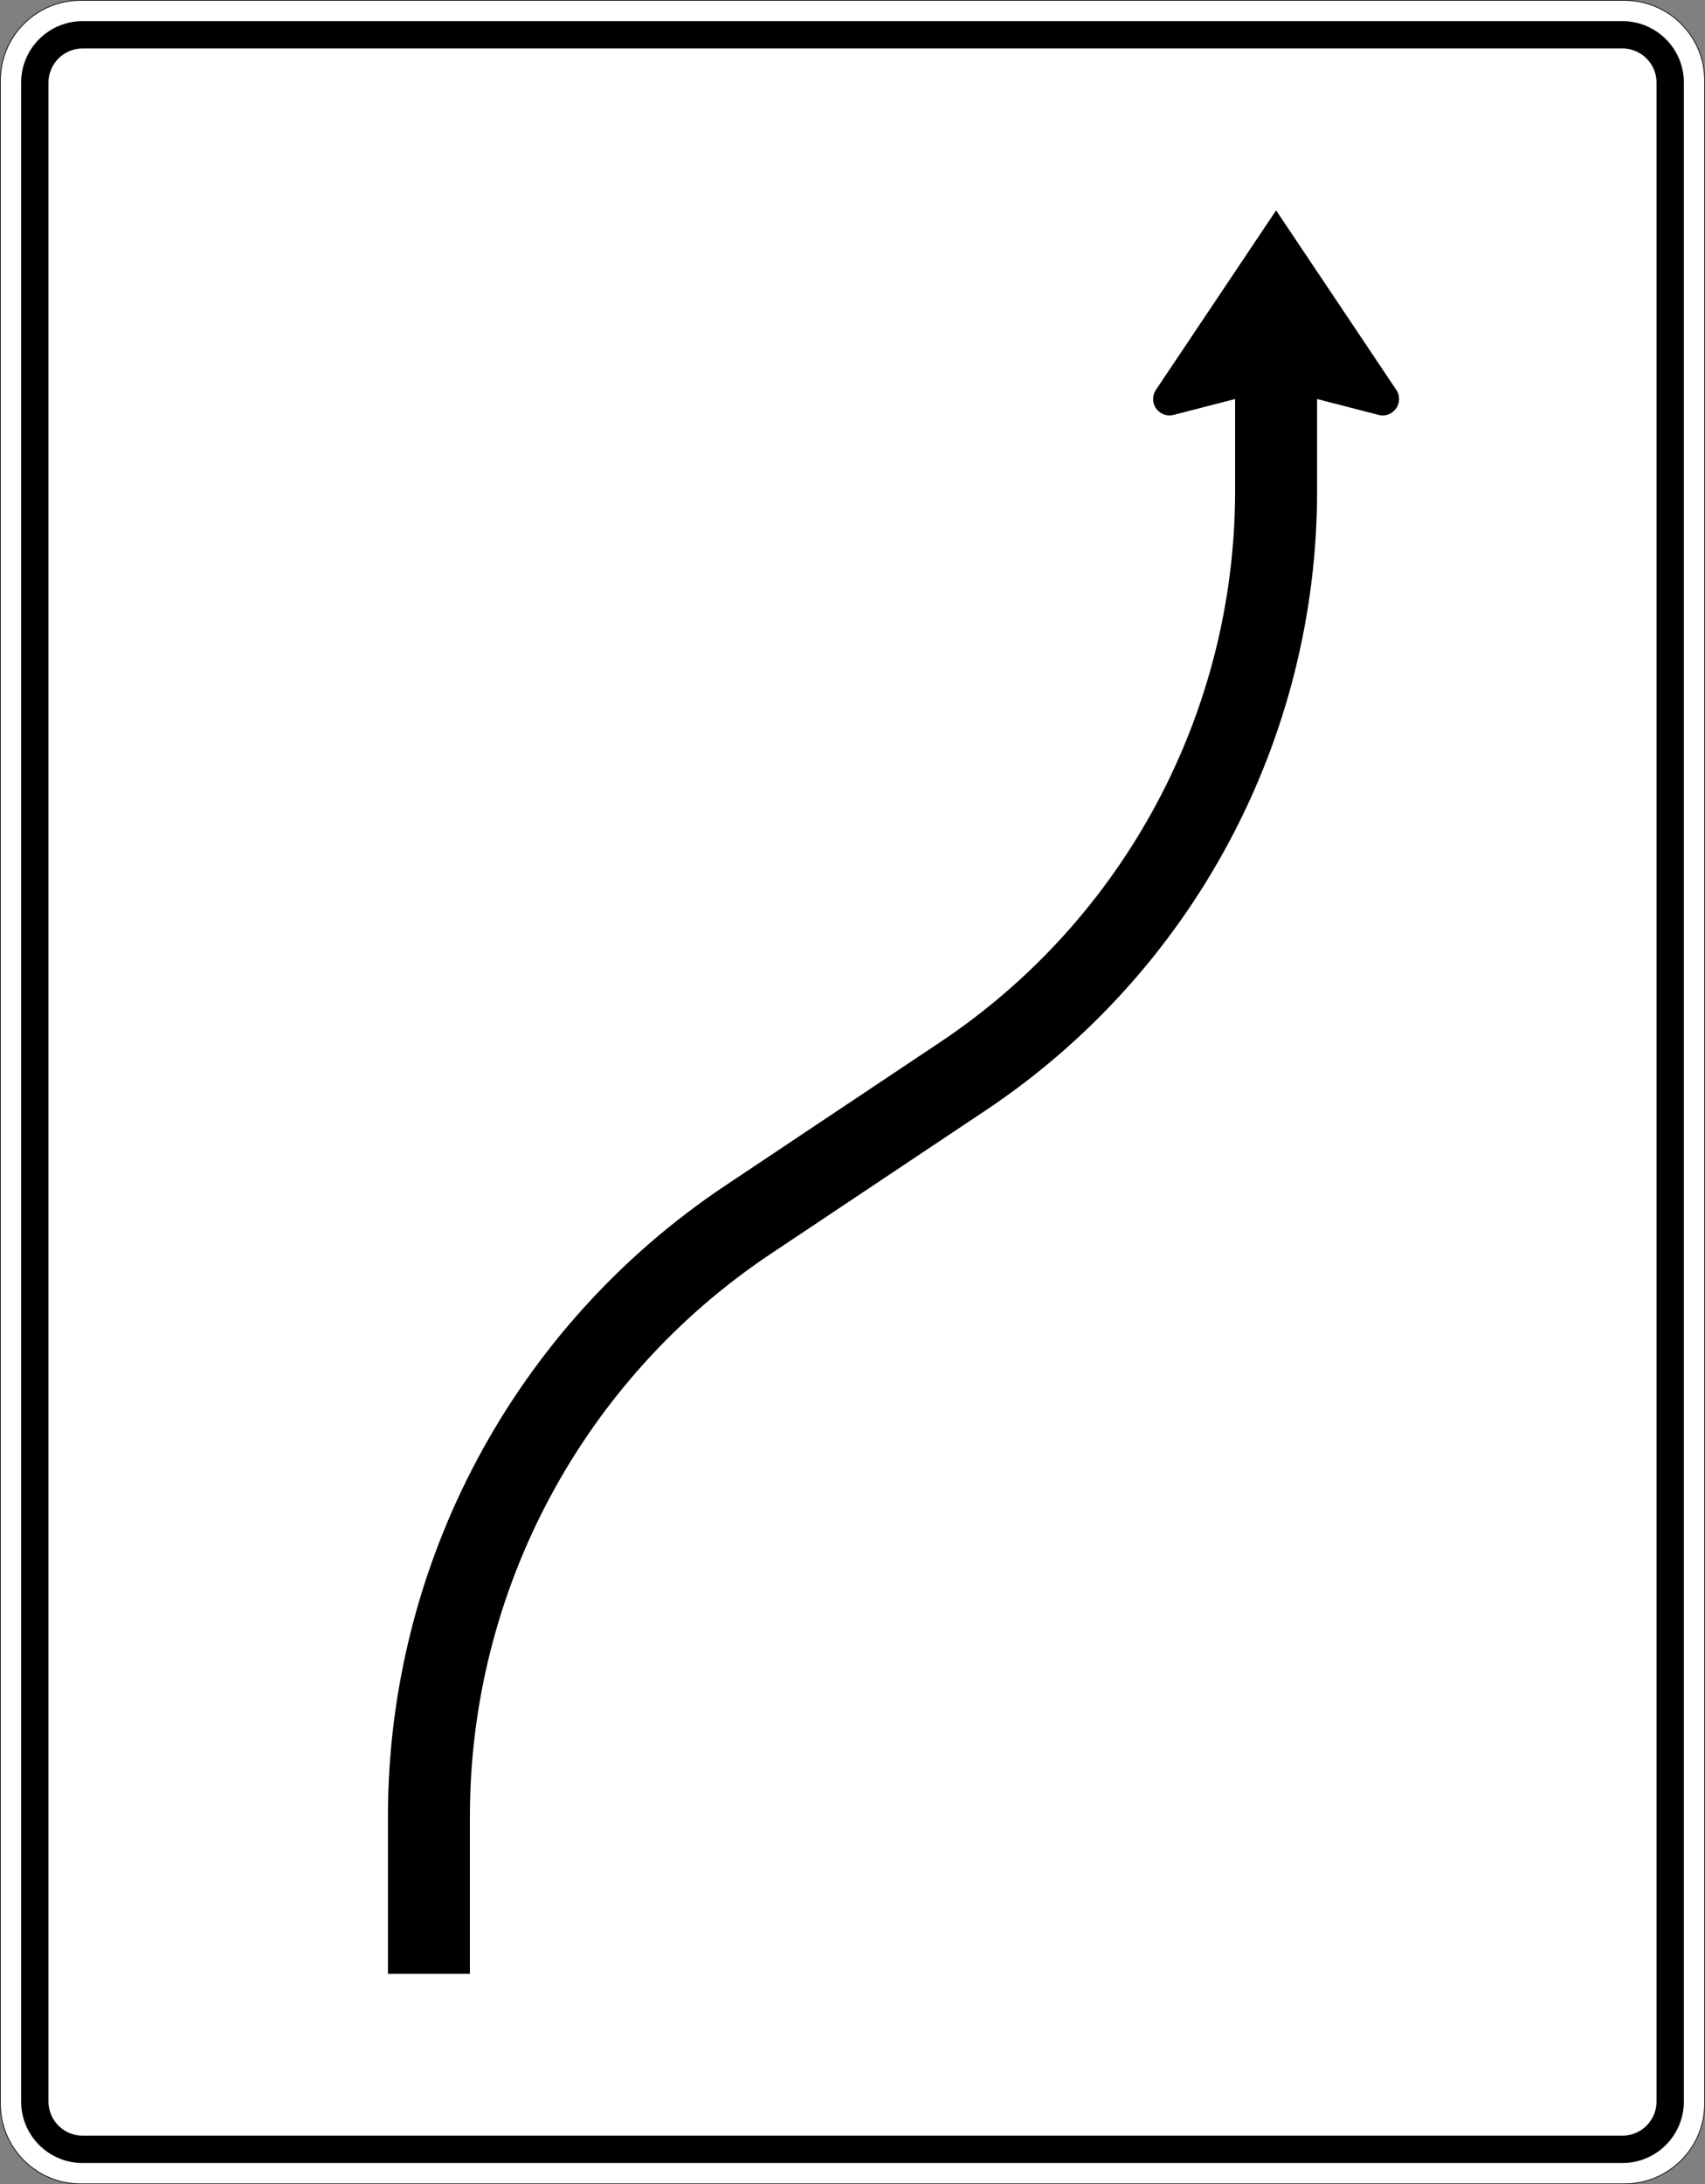 <?xml version="1.0" encoding="UTF-8" standalone="no"?>
<svg
   xmlns:dc="http://purl.org/dc/elements/1.1/"
   xmlns:cc="http://creativecommons.org/ns#"
   xmlns:rdf="http://www.w3.org/1999/02/22-rdf-syntax-ns#"
   xmlns:svg="http://www.w3.org/2000/svg"
   xmlns="http://www.w3.org/2000/svg"
   viewBox="0 0 1251 1601.947"
   height="1601.947"
   width="1251"
   xml:space="preserve"
   version="1.1"
   id="svg3873"><rect x="0" y="0" width="1251" height="1601.947" fill="#808080" stroke="none"/><defs
     id="defs3877" /><g
     transform="matrix(1.25,0,0,-1.25,0,1601.947)"
     id="g3881"><g
       id="g3883"><path
         id="path3885"
         style="fill:#ffffff;fill-opacity:1;fill-rule:nonzero;stroke:none"
         d="m 953.566,1281.159 c 25.829,0 46.832,-21.007 46.832,-46.836 l 0,-1187.066 c 0,-25.828 -21.003,-46.855 -46.832,-46.855 l -906.332,0 C 21.406,0.402 0.398,21.429 0.398,47.257 l 0,1187.066 c 0,25.829 21.008,46.836 46.836,46.836 l 906.332,0 z" /><path
         id="path3887"
         style="fill:#000000;fill-opacity:1;fill-rule:nonzero;stroke:none"
         d="m 952.297,12.433 c 19.941,0 36.105,16.183 36.105,36.105 l 0,1184.539 c 0,19.922 -16.164,36.082 -36.105,36.082 l -903.793,0 c -19.942,0 -36.106,-16.16 -36.106,-36.082 l 0,-1184.539 c 0,-19.922 16.164,-36.105 36.106,-36.105" /><path
         id="path3889"
         style="fill:#ffffff;fill-opacity:1;fill-rule:nonzero;stroke:none"
         d="m 952.297,28.484 c 11.066,0 20.055,8.961 20.055,20.054 l 0,1184.539 c 0,11.071 -8.989,20.055 -20.055,20.055 l -903.793,0 c -11.07,0 -20.055,-8.984 -20.055,-20.055 l 0,-1184.539 c 0,-11.093 8.985,-20.054 20.055,-20.054" /><path
         id="path3891"
         style="fill:#000000;fill-opacity:1;fill-rule:nonzero;stroke:none"
         d="m 773.109,1047.441 36.082,-9.328 c 5.161,-1.336 10.414,1.765 11.727,6.925 0.68,2.649 0.203,5.481 -1.313,7.743 l -70.558,105.347 -70.555,-105.347 c -2.969,-4.415 -1.789,-10.391 2.625,-13.333 2.285,-1.539 5.113,-2.015 7.762,-1.335 l 36.105,9.324 0,-53.739 c 0,-130.019 -64.964,-251.441 -173.121,-323.605 L 425.801,585.976 C 302.027,503.421 227.715,364.48 227.715,215.695 l 0,-92.247 48.101,0 0,92.247 c 0,132.691 66.301,256.625 176.696,330.261 l 126.062,84.114 c 121.535,81.086 194.535,217.535 194.535,363.628" /><path
         id="path3893"
         style="fill:#000000;fill-opacity:1;fill-rule:nonzero;stroke:none"
         d="m 953.566,1281.558 c 26.043,0 47.235,-21.192 47.235,-47.235 l 0,-1187.066 c 0,-26.043 -21.188,-47.258 -47.235,-47.258 l -906.332,0 C 21.191,-0.001 0,21.214 0,47.257 l 0,1187.066 c 0,26.043 21.191,47.235 47.234,47.235 l 906.332,0 z m 0,-0.399 -906.332,0 c -25.828,0 -46.832,-21.007 -46.832,-46.836 l 0,-1187.066 C 0.402,21.429 21.406,0.402 47.234,0.402 l 906.332,0 c 25.829,0 46.836,21.027 46.836,46.855 l 0,1187.066 c 0,25.829 -21.007,46.836 -46.836,46.836 z" /></g></g></svg>